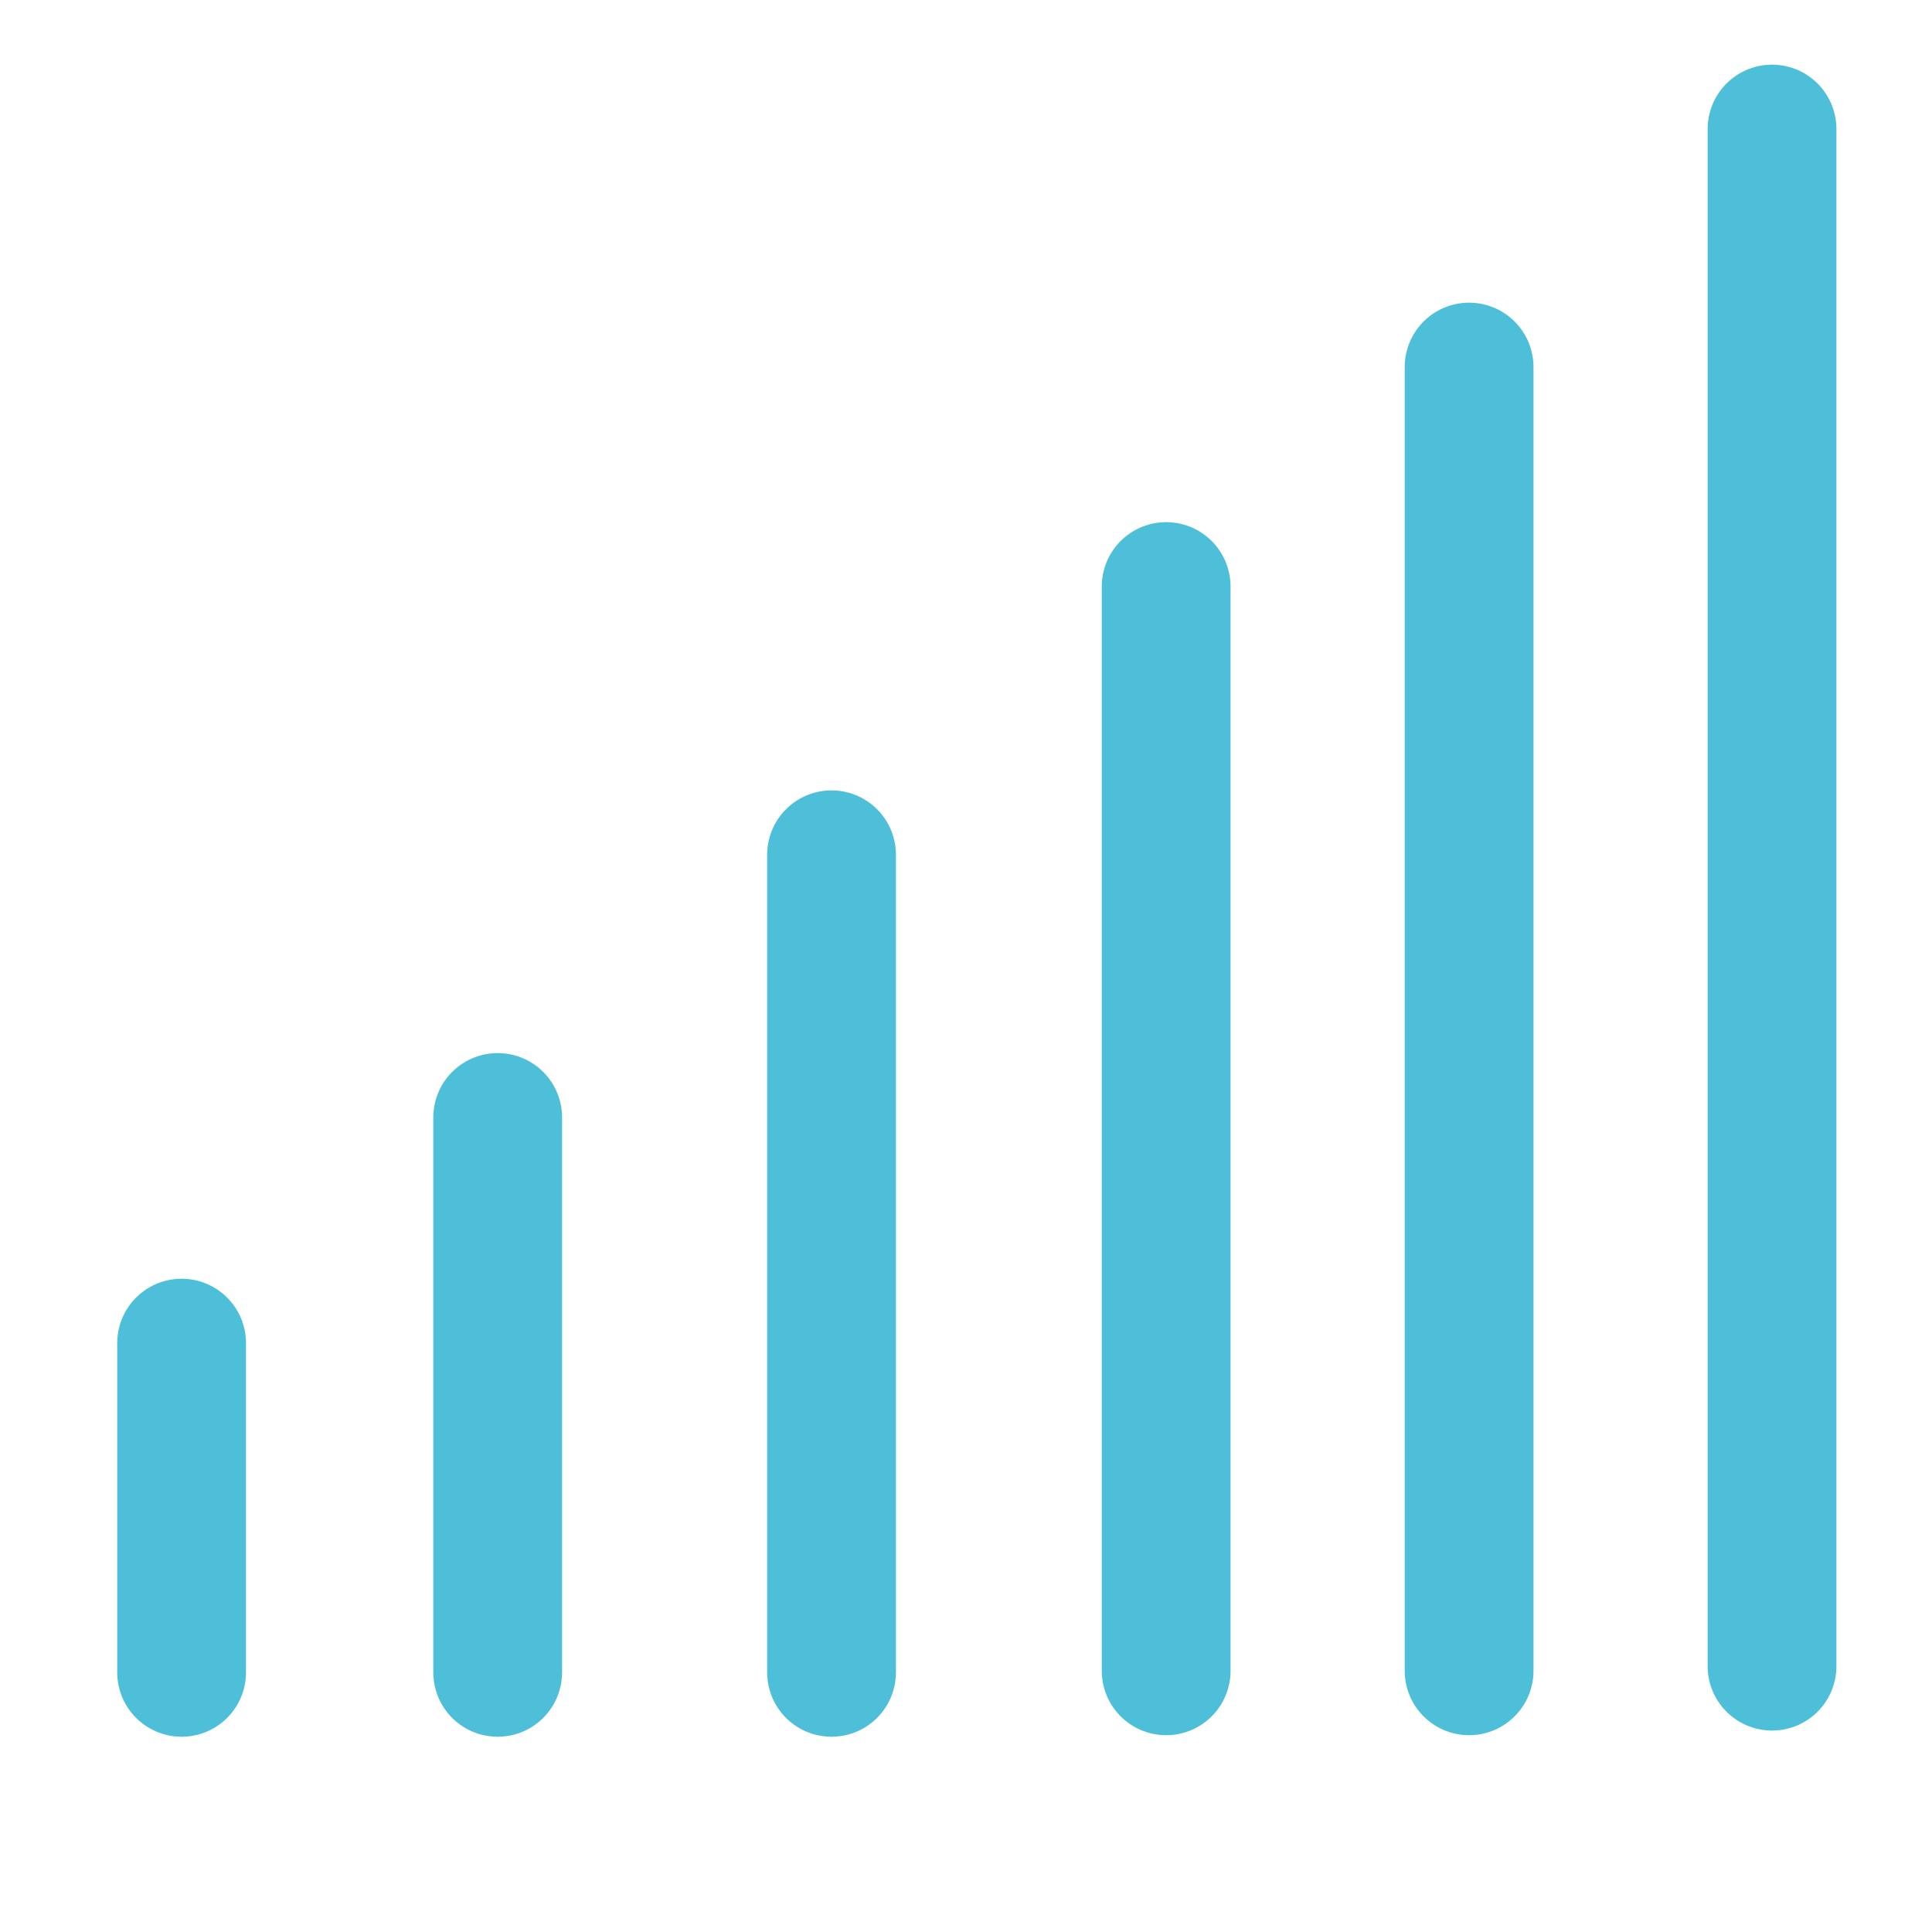<svg width="30" height="30" viewBox="0 0 30 30" fill="none" xmlns="http://www.w3.org/2000/svg">
<path d="M2.82 20.856V25.968" stroke="#4EBFD9" stroke-width="2" stroke-miterlimit="10" stroke-linecap="round" stroke-linejoin="round"/>
<path d="M7.728 17.352V25.968" stroke="#4EBFD9" stroke-width="2" stroke-miterlimit="10" stroke-linecap="round" stroke-linejoin="round"/>
<path d="M12.912 13.273V25.968" stroke="#4EBFD9" stroke-width="2" stroke-miterlimit="10" stroke-linecap="round" stroke-linejoin="round"/>
<path d="M18.108 9.108V25.944" stroke="#4EBFD9" stroke-width="2" stroke-miterlimit="10" stroke-linecap="round" stroke-linejoin="round"/>
<path d="M22.812 5.7V25.944" stroke="#4EBFD9" stroke-width="2" stroke-miterlimit="10" stroke-linecap="round" stroke-linejoin="round"/>
<path d="M27.516 2.004V25.872" stroke="#4EBFD9" stroke-width="2" stroke-miterlimit="10" stroke-linecap="round" stroke-linejoin="round"/>
</svg>
